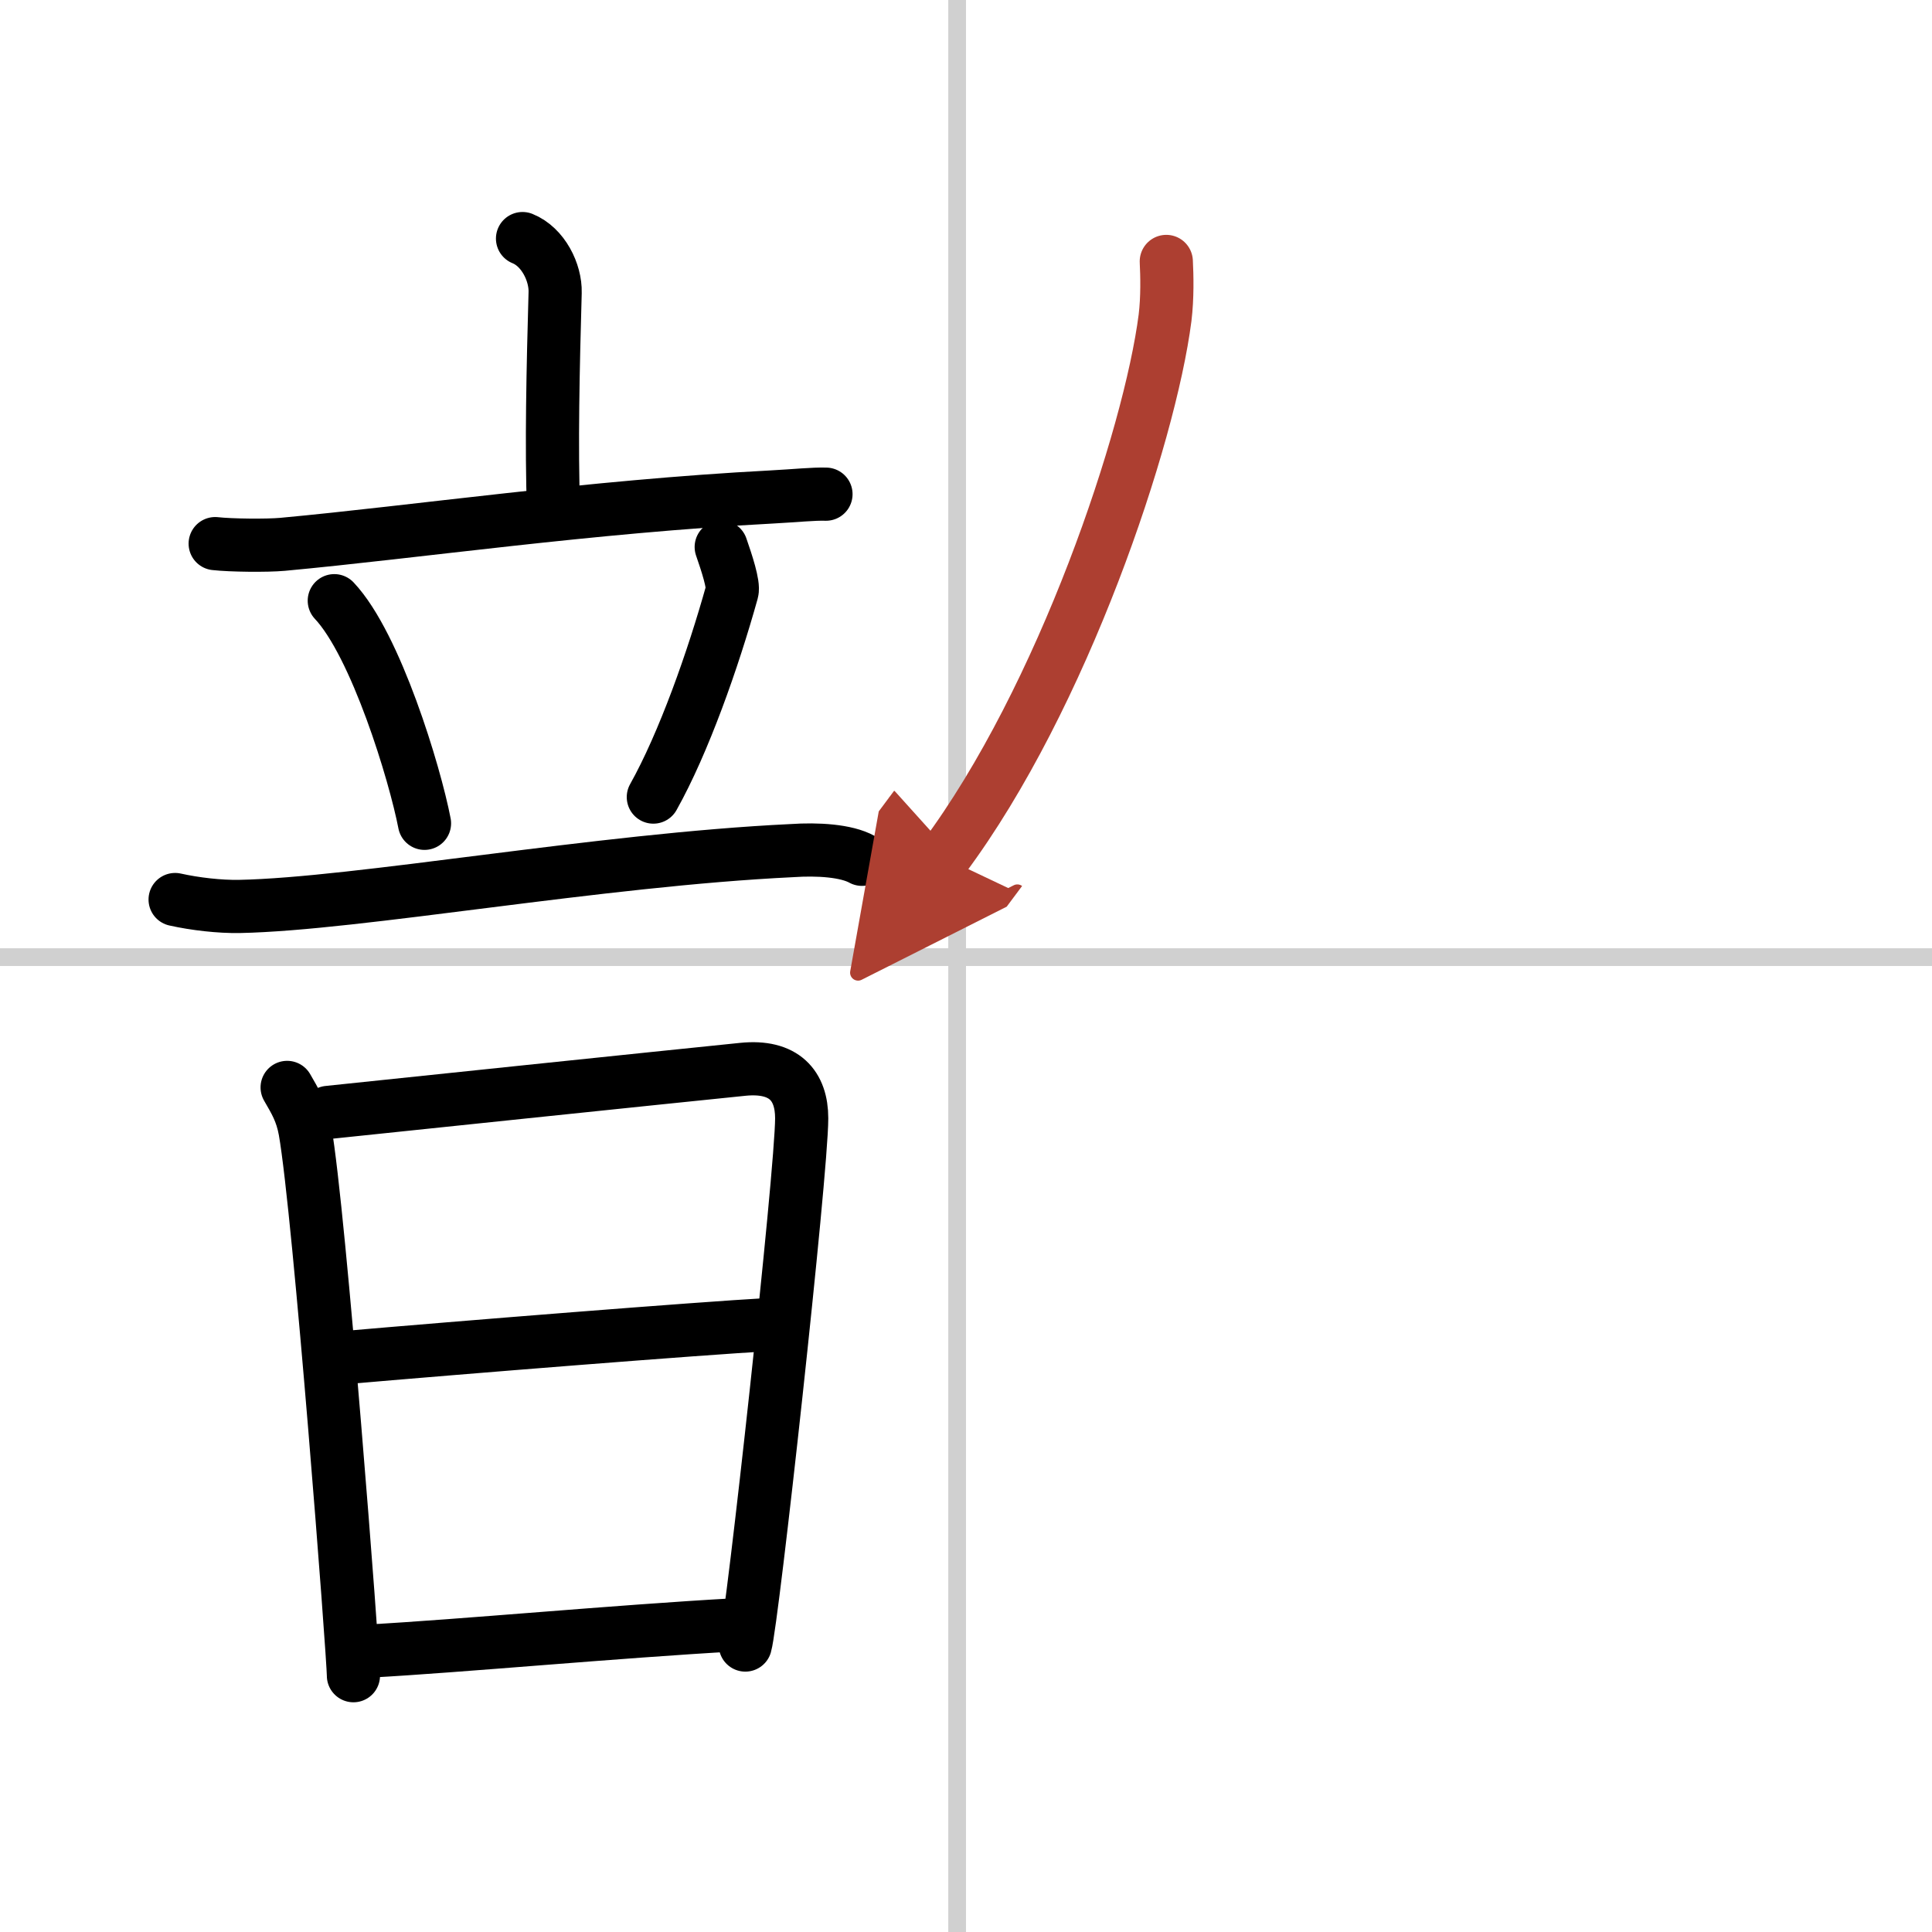 <svg width="400" height="400" viewBox="0 0 109 109" xmlns="http://www.w3.org/2000/svg"><defs><marker id="a" markerWidth="4" orient="auto" refX="1" refY="5" viewBox="0 0 10 10"><polyline points="0 0 10 5 0 10 1 5" fill="#ad3f31" stroke="#ad3f31"/></marker></defs><g fill="none" stroke="#000" stroke-linecap="round" stroke-linejoin="round" stroke-width="3"><rect width="100%" height="100%" fill="#fff" stroke="#fff"/><line x1="54" x2="54" y2="109" stroke="#d0d0d0" stroke-width="1"/><line x2="109" y1="54" y2="54" stroke="#d0d0d0" stroke-width="1"/><path d="m29.48 13.46c1.17 0.47 1.87 1.92 1.84 3.04-0.12 4.27-0.22 8.68-0.09 12.3"/><path d="m12.14 30.67c0.89 0.1 2.92 0.12 3.8 0.04 7.56-0.7 17.29-2.13 27.57-2.67 1.48-0.08 2.35-0.18 3.09-0.16"/><path d="m18.86 33.89c2.35 2.49 4.55 9.76 5.09 12.56"/><path d="m40.69 30.86c0.31 0.89 0.72 2.14 0.61 2.52-1.07 3.84-2.73 8.54-4.44 11.59"/><path d="m9.88 50.75c1.12 0.25 2.51 0.41 3.63 0.39 6.65-0.13 20.28-2.63 31.17-3.15 1.45-0.1 3.07 0 3.95 0.49"/><path d="m16.2 61.35c0.45 0.78 0.82 1.38 1.01 2.43 0.82 4.63 2.73 29.68 2.73 30.76"/><path d="m18.52 62.76c2.57-0.27 19.23-2.01 23.38-2.43 2.35-0.24 3.33 0.93 3.33 2.76 0 3.06-2.79 28.4-3.18 29.72"/><path d="m19.03 76.63c7.22-0.63 20.41-1.68 24.34-1.9"/><path d="m20.81 93.15c5.14-0.28 14.01-1.11 20.66-1.48"/><path d="m65.8 14.75c0.04 0.79 0.07 2.04-0.07 3.18-0.86 6.71-5.76 21.43-12.48 30.45" marker-end="url(#a)" stroke="#ad3f31"/></g></svg>
